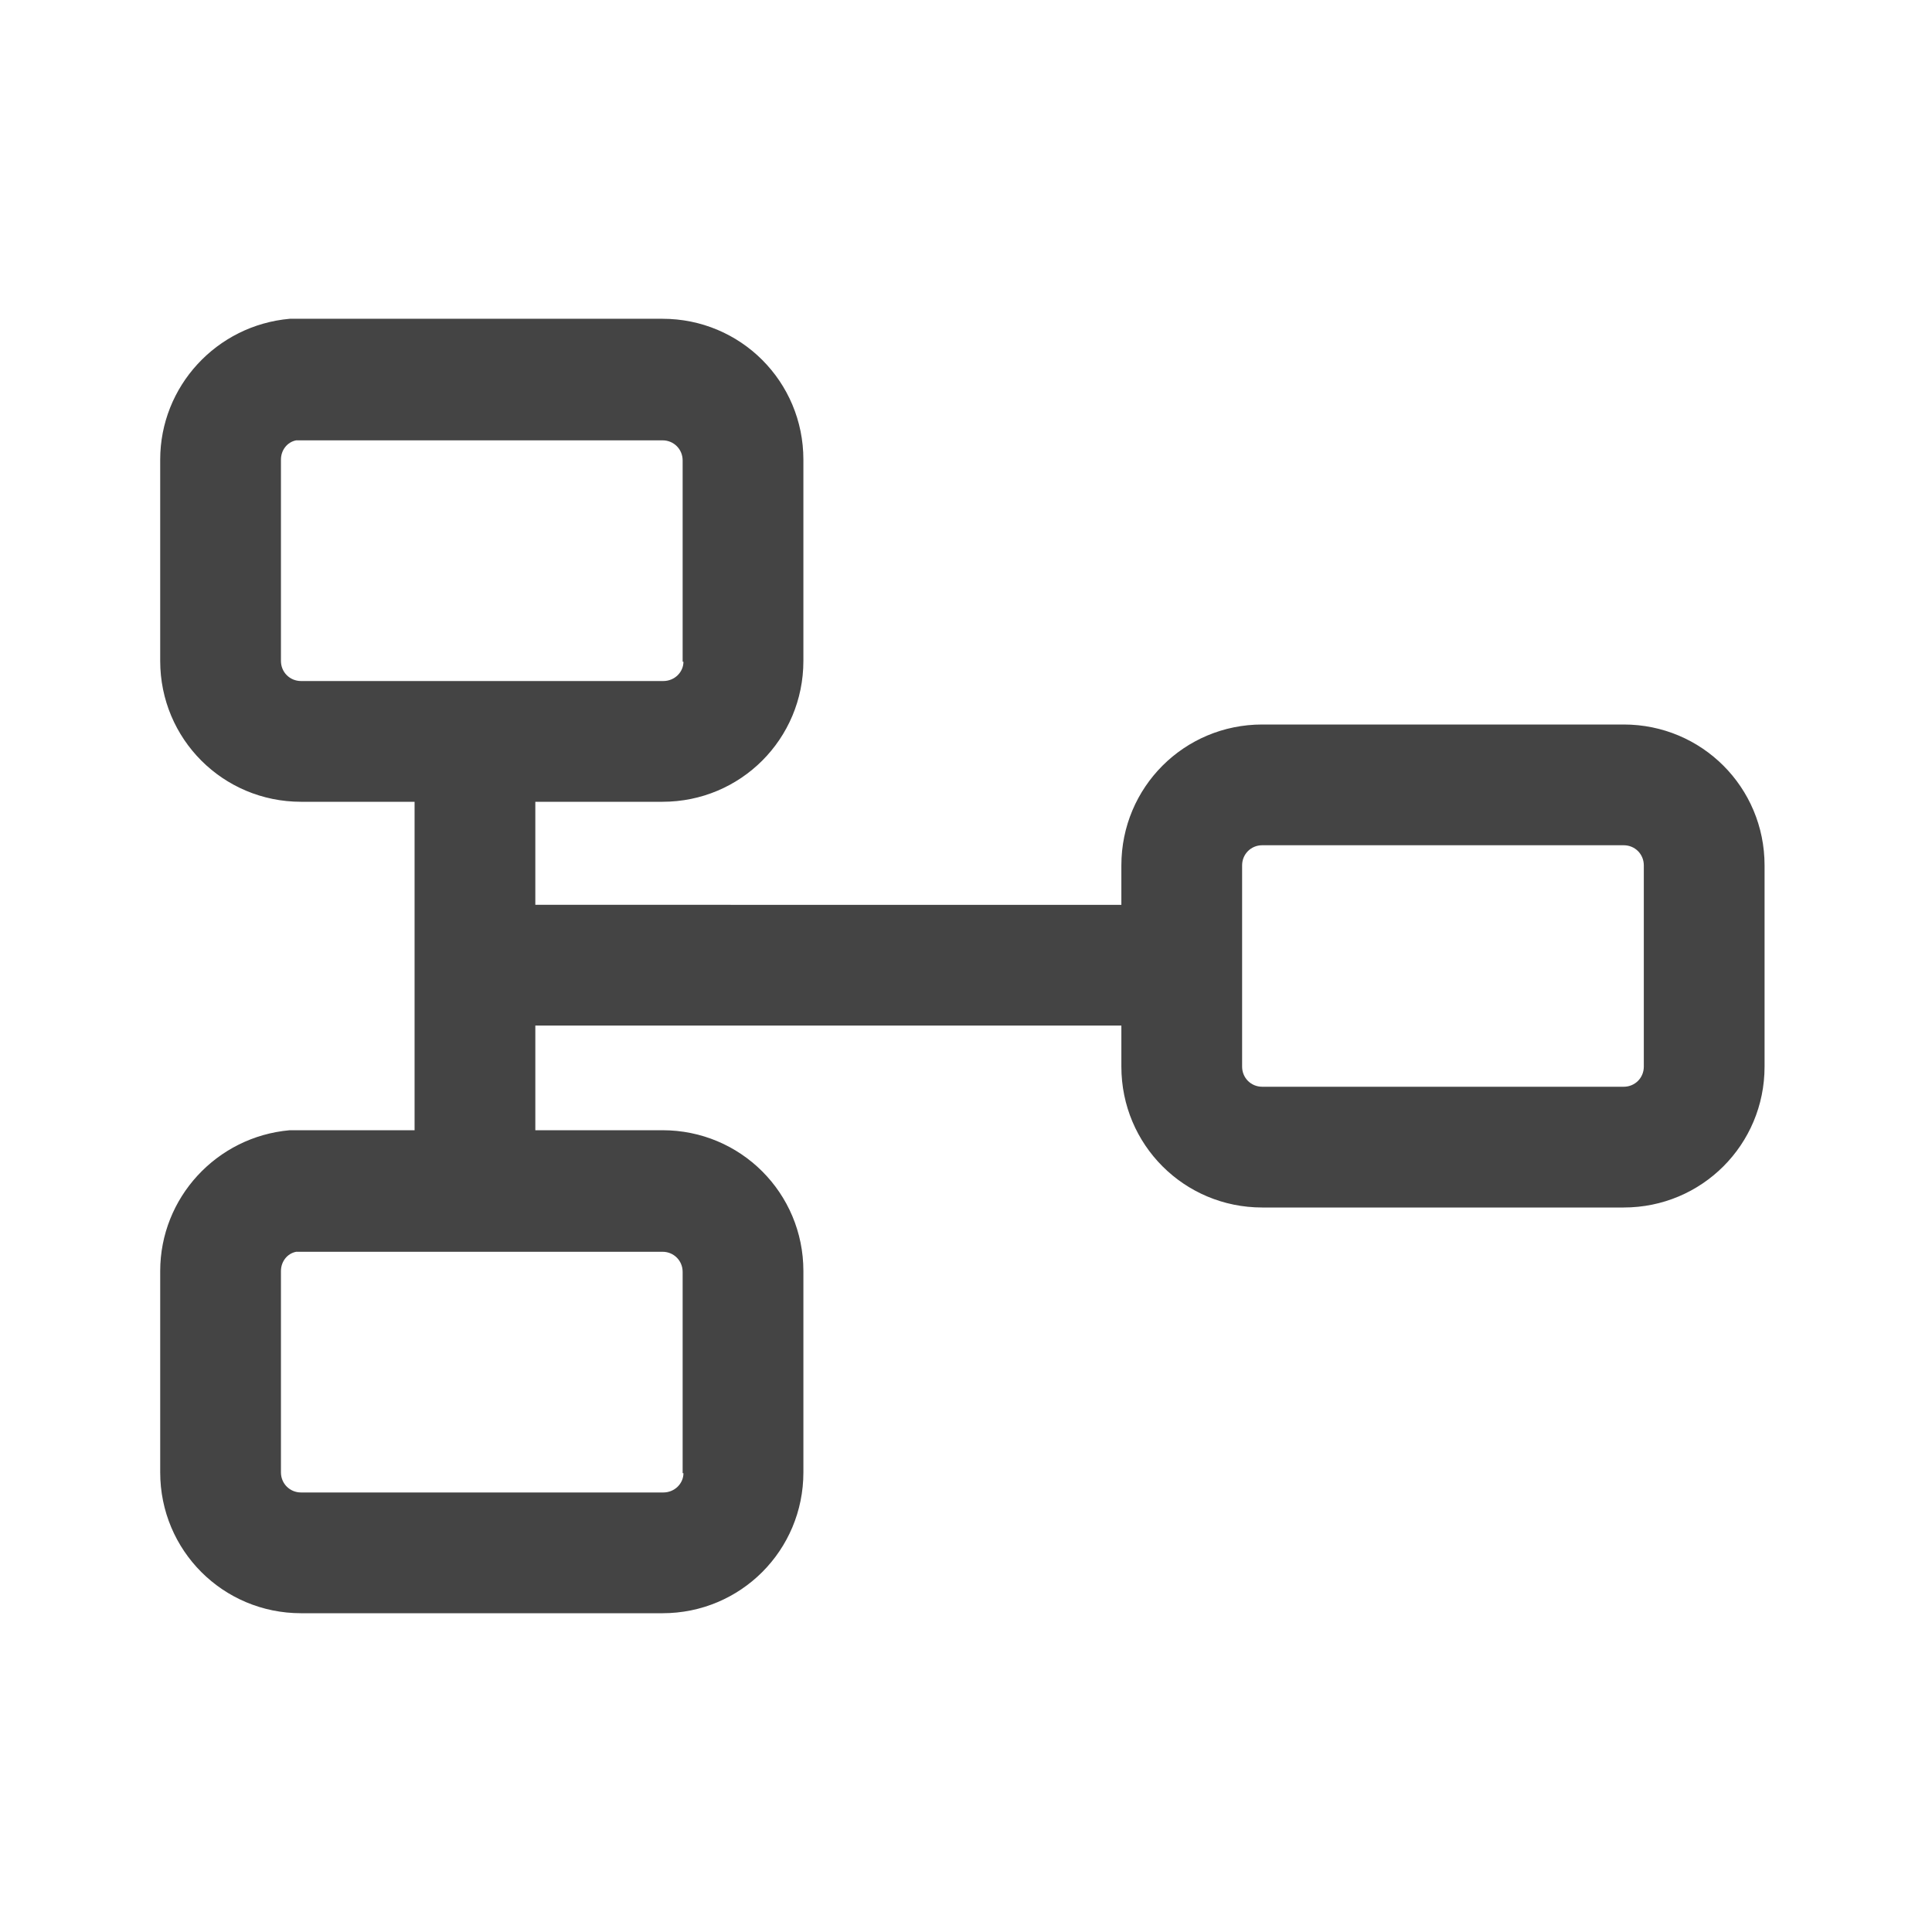 <svg fill="none" viewBox="0 0 24 24" xmlns="http://www.w3.org/2000/svg"><path fill="#444444" d="M20.17,9h-4.49c-.97,0-1.75,.78-1.75,1.75v.49H6.65v-1.28h1.58c.97,0,1.75-.78,1.75-1.75v-2.5c0-.97-.78-1.75-1.75-1.75H3.6c-.91,.08-1.61,.84-1.61,1.75v2.5c0,.97,.78,1.75,1.75,1.75h1.41v4.08h-1.55c-.91,.08-1.61,.84-1.61,1.75v2.5c0,.97,.78,1.75,1.75,1.75h4.49c.97,0,1.75-.78,1.75-1.75v-2.5c0-.97-.78-1.75-1.75-1.75h-1.58v-1.3h7.28v.51c0,.97,.78,1.75,1.75,1.75h4.49c.97,0,1.75-.78,1.75-1.75v-2.5c0-.97-.78-1.75-1.75-1.75Zm-16.68-.79v-2.5c0-.12,.08-.22,.19-.24h4.55c.14,0,.25,.11,.25,.25v2.5h.01c0,.13-.11,.24-.25,.24H3.74c-.14,0-.25-.11-.25-.25Zm4.99,7.59v2.5h.01c0,.13-.11,.24-.25,.24H3.74c-.14,0-.25-.11-.25-.25v-2.5c0-.12,.08-.22,.19-.24h4.55c.14,0,.25,.11,.25,.25Zm11.94-2.55c0,.14-.11,.25-.25,.25h-4.49c-.14,0-.25-.11-.25-.25v-2.5c0-.14,.11-.25,.25-.25h4.49c.14,0,.25,.11,.25,.25v2.5Z"/></svg>